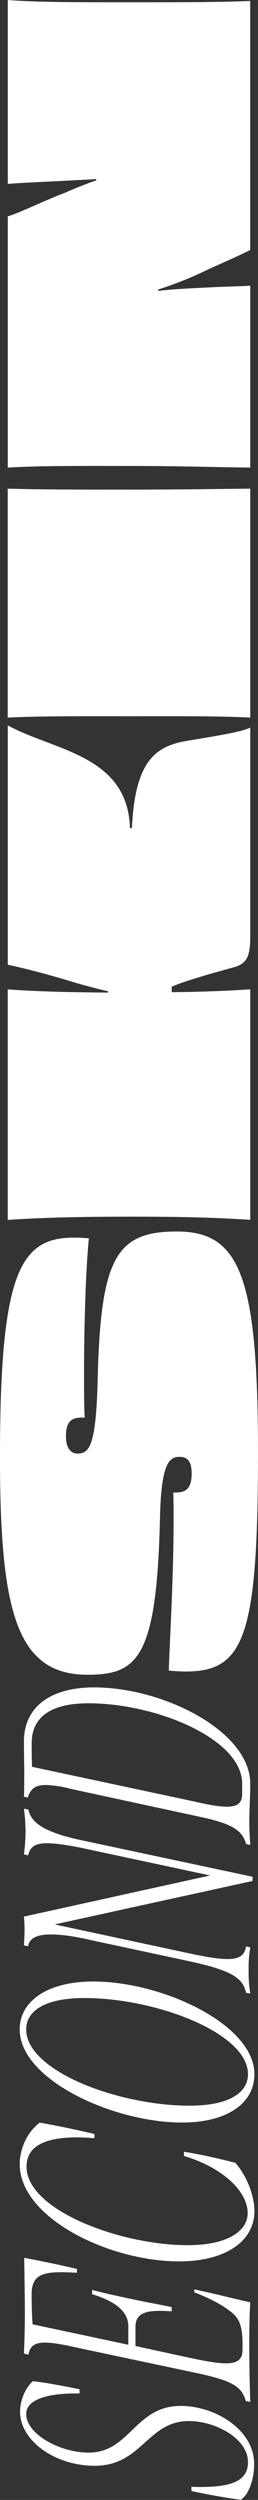 <svg viewBox="0 0 106.93 1033.14" xmlns="http://www.w3.org/2000/svg"><rect x="0" y="0" width="106.93" height="1033.14" fill="#333333" stroke="none"/><g fill="#fff"><path d="m74.91 994.28c-19 0-21 19.3-38.19 19.3-11.66 0-25.87-7.51-25.87-16 0-5.9 8.85-8.71 22.11-8.44v-1.74c-6.43-1.34-12.86-2.55-19.29-3.35-3.62 3.08-5.36 8.71-5.36 12.59 0 11.93 14.34 22.38 30.95 22.38 19.57 0 21.85-18.49 39-18.49 10.85 0 24.52 7.1 24.52 17 0 8.44-8.17 10.72-23.45 10.18v1.74q10.24 2.22 20.5 3.62c3.35-2.28 5.5-8.44 5.5-14.87 0-14-16.08-23.92-30.42-23.92z"/><path d="m11.79 973.11c.54-3.35 2.28-5 6.84-5 2.95 0 7.1.67 12.86 2l50.65 10.72c13.81 3 18.09 5.36 19.7 11.39l1.88.4c-.27-7.9-.4-15.54-.4-22.38 0-6.16 0-12.59.4-18.75-8.71-2-13.8-3.36-23.18-5.37v1.21c6.16 2.41 11.65 5.09 15.81 8.58 3.75 3.21 4.29 7.37 4.15 15.41-.13 3.62-1.87 5.36-6.83 5.36-4.56 0-11.79-1.61-14.47-2.15l-23.05-5v-7.9c0-6.43 5.49-7.1 15-6.43v-1.75c-4.83-1.07-9.79-1.87-16.62-3.34s-11.79-2.55-16.35-3.76v1.74c10.45 3.22 15 7.64 15 13.27v7.64l-39.66-8.44c-.27-3.22-.41-7.11-.41-12.6 0-9.11 6.43-9.38 18.76-8.71v-1.61c-8.84-2-14.6-3.21-21.84-4.55.13 8 .27 17.42.27 22.51 0 6.3-.14 12.19-.4 17z"/><path d="m76.25 889.23v1.77c15.54 4.55 26.4 14.34 26.4 23.58 0 7.64-8.71 13.27-24.79 13.27-28 0-66.87-14.47-66.87-32.43 0-9.78 10.18-13.27 28.14-11.79v-1.74c-7.51-1.75-15.14-3.36-22.65-4.69-5.76 4.28-8.31 11.65-8.31 17.15 0 22.24 37 40.2 66.07 40.2 18.62 0 31.22-7.91 31.22-20.91 0-4.69-2.14-13.13-7.91-19.83-9.11-2.31-14.87-3.51-21.3-4.58z"/><path d="m38.59 818.88c-18.62 0-30.42 7.9-30.42 19.83 0 20.77 38.73 38.46 67.27 38.46 18.63 0 30-7.91 30-20 .02-20.34-37.77-38.29-66.85-38.29zm64.19 38.32c0 7.51-7.64 13-24.25 13-29.48 0-67.68-14.34-67.68-31.49 0-7.51 7.51-13 24.13-13 29.48 0 67.8 14.34 67.8 31.49z"/><path d="m104.66 775.59-70.49-15c-15.28-3.22-21.31-7.11-22.38-12.73l-1.87-.41a79.69 79.69 0 0 1 .67 9.38 72.69 72.69 0 0 1 -.67 9.52l1.74.4c.8-3.48 2.81-5 7.77-5 3.49 0 8.18.67 14.74 2l52.93 11.31-77.18 17c.13 1.07.26 3.62.26 5.63s-.13 4-.26 6.29l1.74.27c.53-3.62 4.42-4.82 9.38-4.82 6.57 0 14.07 1.74 17.55 2.54l38.19 8.18c18.36 3.88 23.86 6.83 25.2 13.4l1.74.27a51.58 51.58 0 0 1 -.67-9.65 50.19 50.19 0 0 1 .67-9.38l-1.74-.4c-.54 3.48-2.55 5.22-7.64 5.22-3.89 0-9.38-.94-17.42-2.68l-54.27-11.64 82-17.95z"/><path d="m11.52 742.9c1.08-3.62 3.09-5.23 7.51-5.23a46.54 46.54 0 0 1 10.32 1.61l52.79 11.39c13.4 2.82 18.23 5.36 19.84 11.39l1.74.4c-.14-2.27-.4-6-.4-9.38 0-5.22.4-11 .4-15.94 0-21.58-35.78-39.8-64.72-39.8-17.69 0-29.08 7.77-29.08 22.38 0 5.09.13 9 .13 12.59 0 3.35 0 6.84-.13 10.19zm25.06-39c28.28 0 63.79 14.74 63.79 33.23v4.15c0 3.62-1.61 5.36-6.3 5.36-3.22 0-7.77-.8-14.2-2.28l-66.6-14.2c-.14-3.75-.14-7.1-.14-9.78 0-10.71 7.87-16.47 23.45-16.47z"/><path d="m36.31 692.11c20.91 0 28.68-7.1 30-65.12.54-22.52 3.89-24.93 8.18-24.93 3.35 0 4.95 2.15 4.95 6.84 0 5.76-2 7.9-6.43 7.9h-1.2c.13 3.08.13 7.37.13 12.2 0 21.57-1.34 44-2 61.37a68.29 68.29 0 0 0 7.1.4c24.12 0 29.88-14.34 29.88-90.32 0-73-7.5-91.52-33.63-91.52-25.33 0-31.63 11.12-32.83 61.78-.67 26.93-3.49 30-8.31 30-2.81 0-4.82-2.28-4.82-7.1 0-5.63 1.87-7.77 6.43-7.77h1.34c-.27-4.42-.27-11.12-.27-19.16 0-17.83.67-41.55 2-54.94-2.14-.14-4.29-.27-6.3-.27-22.22.01-30.53 14.61-30.53 90.73 0 64.32 7.1 89.91 36.31 89.91z"/><path d="m103.72 504.11v-95.27c-9.65.67-20.64 1.07-32.56 1.2v-2.28c6.29-2.68 18-5.89 25.32-7.9 5.76-1.48 7.24-4.29 7.24-13.14v-86c-3.75 1.6-9.38 2.68-25.73 5.36-13.27 2.14-22 7.9-23.32 36.18h-.8c-.94-30.29-31.49-32-50.65-42.48v98.89c6.16 1.34 15.41 3.62 26.53 7 4.29 1.34 9.51 2.68 15 4v.54c-14.88-.14-29.62-.41-41.54-1.34v95.27c14.33-.94 29.07-1.34 50.25-1.34 21.45-.03 35.79.37 50.26 1.31z"/><path d="m53.47 296c21.3 0 36.18-.13 50.25.54v-94.6c-14.21.13-29.21.4-50.52.4s-36.05 0-50-.4v94.61c14.09-.67 29.09-.55 50.27-.55z"/><path d="m53.47 192.56c21.44 0 36.45.54 50.25.67v-75.17c-3 .26-8 .26-16 .67-8.31.4-14.87.67-22.11 1.47l-.13-.53a150.43 150.43 0 0 0 18.22-7.11c6.43-3.08 12.46-5.49 20-9.24v-102.92c-12.58.54-27.85.54-50.37.54-21.33 0-38.72 0-50.11-.94v76c4.95-.4 13.53-.8 22.11-1.21 3.75-.26 8.84-.4 14.47-.8l.13.54c-4.69 1.6-9.24 3.48-13.53 5.36-6 2.14-18.76 8.3-23.18 9.51v103.83c14.33-.8 29.07-.67 50.25-.67z"/></g></svg>